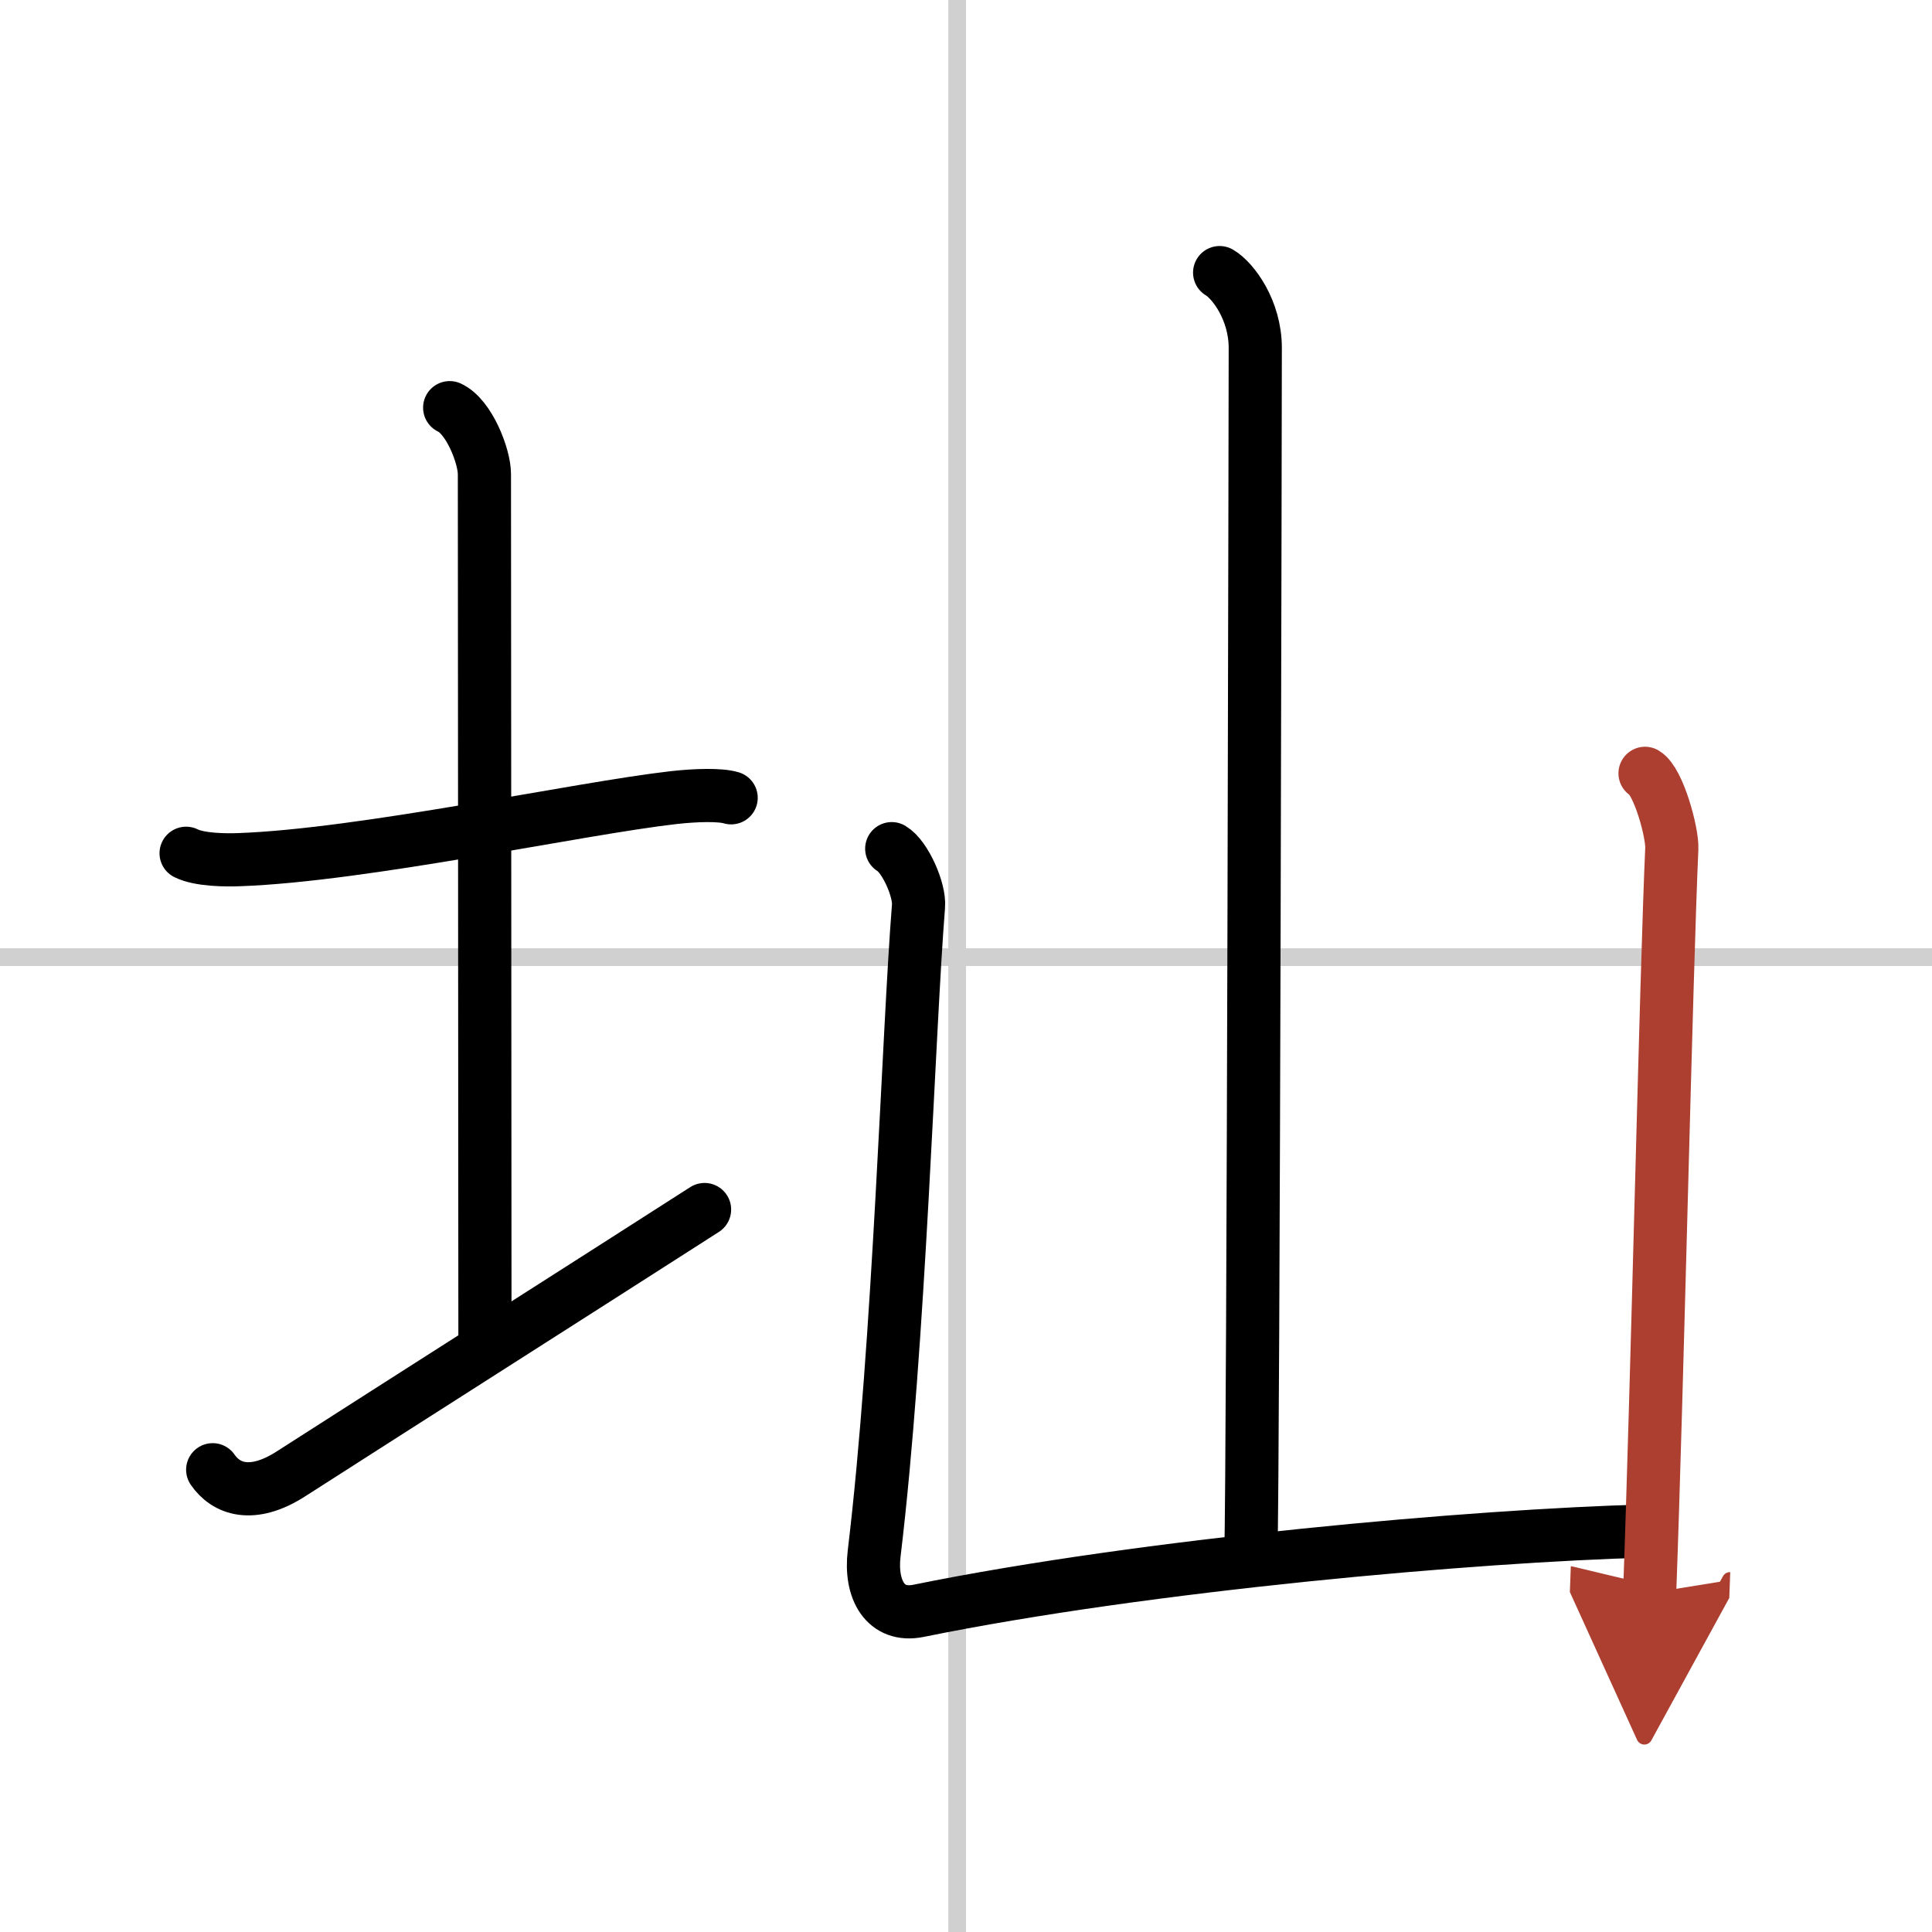 <svg width="400" height="400" viewBox="0 0 109 109" xmlns="http://www.w3.org/2000/svg"><defs><marker id="a" markerWidth="4" orient="auto" refX="1" refY="5" viewBox="0 0 10 10"><polyline points="0 0 10 5 0 10 1 5" fill="#ad3f31" stroke="#ad3f31"/></marker></defs><g fill="none" stroke="#000" stroke-linecap="round" stroke-linejoin="round" stroke-width="3"><rect width="100%" height="100%" fill="#fff" stroke="#fff"/><line x1="54" x2="54" y2="109" stroke="#d0d0d0" stroke-width="1"/><line x2="109" y1="54" y2="54" stroke="#d0d0d0" stroke-width="1"/><path d="m10.5 48.14c0.76 0.38 2.24 0.39 3 0.36 7-0.25 19.15-2.89 24.5-3.5 1.25-0.14 2.62-0.18 3.25 0.01"/><path d="m25.37 23c1.09 0.5 1.96 2.73 1.96 3.75 0 7.25 0.03 38.25 0.03 49"/><path d="m12 82.92c0.74 1.08 2.21 1.65 4.42 0.23 6.14-3.94 17.19-10.97 23.33-14.91"/><path d="m68.81 15.38c0.76 0.45 2.01 2.12 2.01 4.25 0 0.91-0.1 62.65-0.25 68.25"/><path d="m50.31 47.88c0.76 0.45 1.59 2.34 1.51 3.25-0.57 7.12-1.07 24.62-2.5 36.5-0.25 2.05 0.63 3.63 2.5 3.25 12.93-2.63 31.5-4.25 41-4.5"/><path d="m92.81 43.63c0.76 0.45 1.55 3.34 1.51 4.25-0.32 7.12-0.82 30.37-1.25 42" marker-end="url(#a)" stroke="#ad3f31"/></g></svg>
